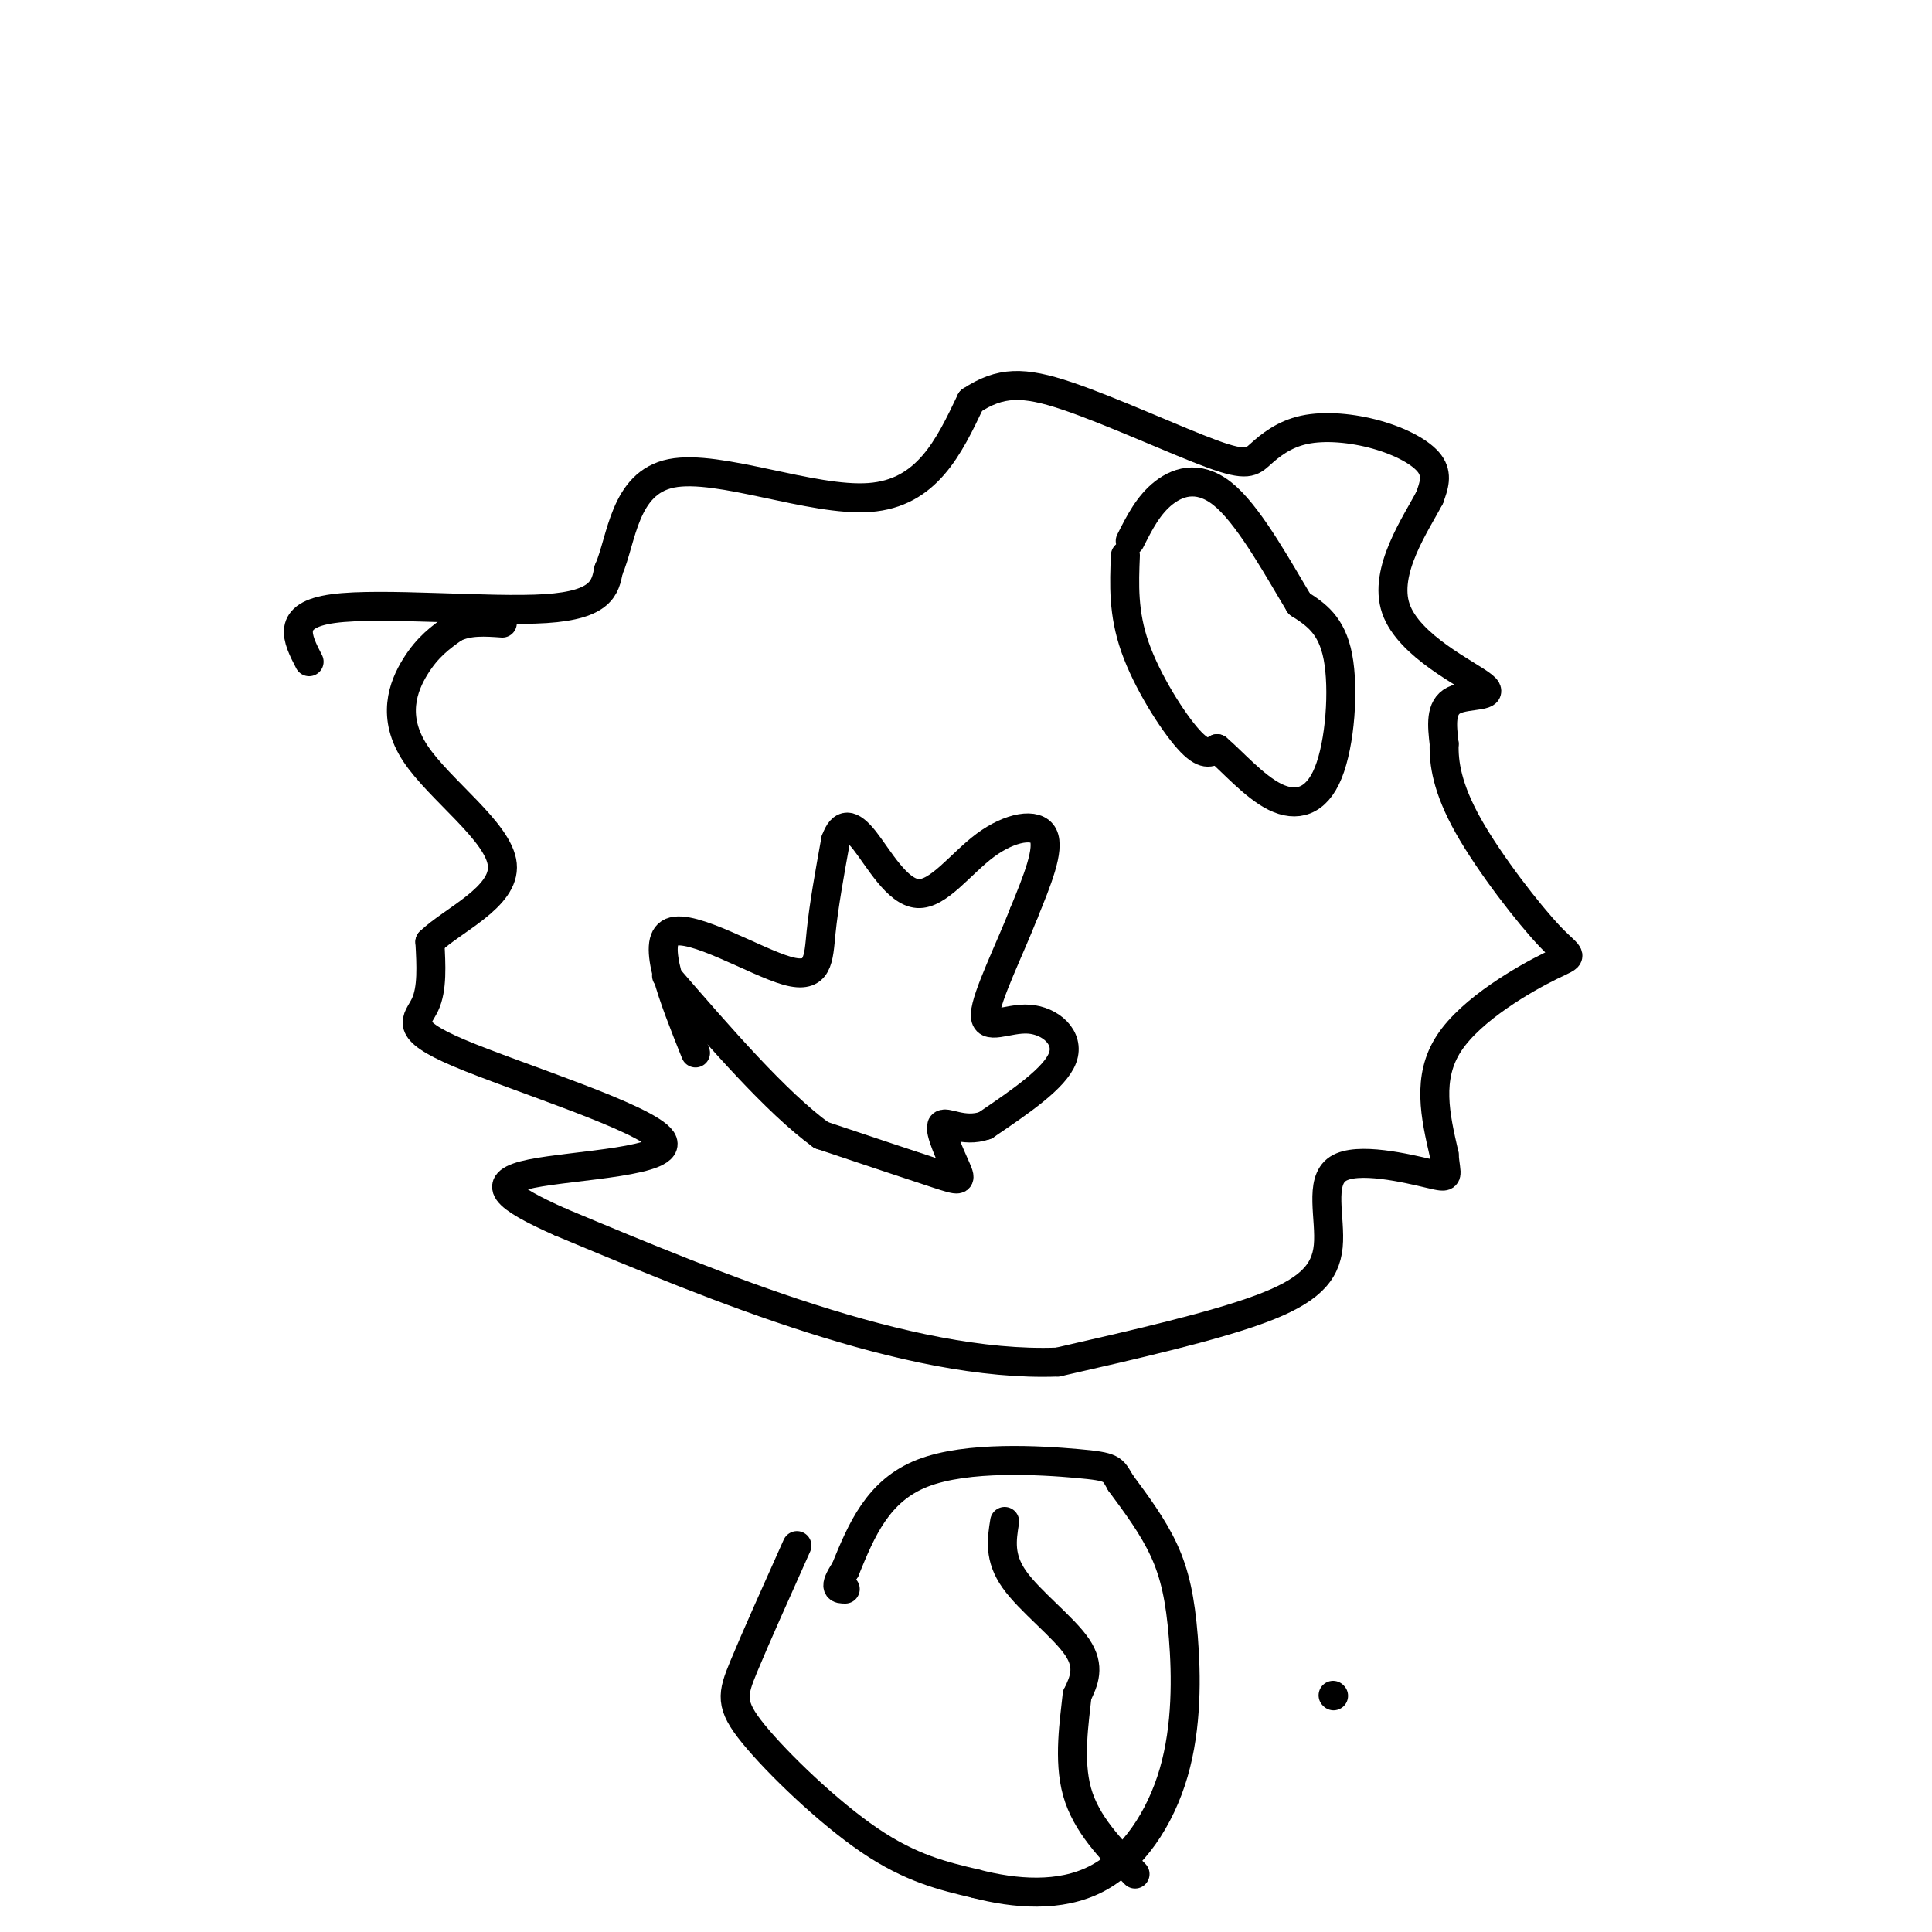 <svg viewBox='0 0 400 400' version='1.1' xmlns='http://www.w3.org/2000/svg' xmlns:xlink='http://www.w3.org/1999/xlink'><g fill='none' stroke='#000000' stroke-width='6' stroke-linecap='round' stroke-linejoin='round'><path d='M64,137c-2.489,-4.822 -4.978,-9.644 5,-11c9.978,-1.356 32.422,0.756 44,0c11.578,-0.756 12.289,-4.378 13,-8'/><path d='M126,118c2.762,-6.298 3.167,-18.042 13,-20c9.833,-1.958 29.095,5.869 41,5c11.905,-0.869 16.452,-10.435 21,-20'/><path d='M201,83c6.095,-4.027 10.834,-4.095 20,-1c9.166,3.095 22.759,9.354 30,12c7.241,2.646 8.131,1.679 10,0c1.869,-1.679 4.717,-4.068 9,-5c4.283,-0.932 9.999,-0.405 15,1c5.001,1.405 9.286,3.687 11,6c1.714,2.313 0.857,4.656 0,7'/><path d='M296,103c-2.766,5.341 -9.679,15.195 -7,23c2.679,7.805 14.952,13.563 18,16c3.048,2.437 -3.129,1.553 -6,3c-2.871,1.447 -2.435,5.223 -2,9'/><path d='M299,154c-0.120,3.896 0.581,9.135 5,17c4.419,7.865 12.556,18.356 17,23c4.444,4.644 5.197,3.443 0,6c-5.197,2.557 -16.342,8.874 -21,16c-4.658,7.126 -2.829,15.063 -1,23'/><path d='M299,239c0.310,4.738 1.586,5.085 -3,4c-4.586,-1.085 -15.033,-3.600 -19,-1c-3.967,2.600 -1.453,10.315 -2,16c-0.547,5.685 -4.156,9.338 -14,13c-9.844,3.662 -25.922,7.331 -42,11'/><path d='M219,282c-15.556,0.600 -33.444,-3.400 -51,-9c-17.556,-5.600 -34.778,-12.800 -52,-20'/><path d='M116,253c-11.693,-5.195 -14.926,-8.182 -6,-10c8.926,-1.818 30.011,-2.467 27,-7c-3.011,-4.533 -30.118,-12.951 -42,-18c-11.882,-5.049 -8.538,-6.728 -7,-10c1.538,-3.272 1.269,-8.136 1,-13'/><path d='M89,195c4.617,-4.502 15.660,-9.258 15,-16c-0.660,-6.742 -13.024,-15.469 -18,-23c-4.976,-7.531 -2.565,-13.866 0,-18c2.565,-4.134 5.282,-6.067 8,-8'/><path d='M94,130c3.000,-1.500 6.500,-1.250 10,-1'/><path d='M276,351c0.000,0.000 0.100,0.100 0.1,0.1'/><path d='M233,115c-0.244,5.956 -0.489,11.911 2,19c2.489,7.089 7.711,15.311 11,19c3.289,3.689 4.644,2.844 6,2'/><path d='M252,155c3.037,2.530 7.628,7.853 12,10c4.372,2.147 8.523,1.116 11,-5c2.477,-6.116 3.279,-17.319 2,-24c-1.279,-6.681 -4.640,-8.841 -8,-11'/><path d='M269,125c-3.940,-6.500 -9.792,-17.250 -15,-22c-5.208,-4.750 -9.774,-3.500 -13,-1c-3.226,2.500 -5.113,6.250 -7,10'/><path d='M144,218c-4.637,-11.595 -9.274,-23.190 -5,-25c4.274,-1.810 17.458,6.167 24,8c6.542,1.833 6.440,-2.476 7,-8c0.560,-5.524 1.780,-12.262 3,-19'/><path d='M173,174c1.328,-3.747 3.149,-3.615 6,0c2.851,3.615 6.733,10.711 11,11c4.267,0.289 8.918,-6.230 14,-10c5.082,-3.770 10.595,-4.791 12,-2c1.405,2.791 -1.297,9.396 -4,16'/><path d='M212,189c-2.813,7.254 -7.847,17.388 -8,21c-0.153,3.612 4.574,0.703 9,1c4.426,0.297 8.550,3.799 7,8c-1.550,4.201 -8.775,9.100 -16,14'/><path d='M204,233c-4.683,1.662 -8.389,-1.183 -9,0c-0.611,1.183 1.874,6.396 3,9c1.126,2.604 0.893,2.601 -4,1c-4.893,-1.601 -14.447,-4.801 -24,-8'/><path d='M170,235c-9.333,-6.833 -20.667,-19.917 -32,-33'/><path d='M165,320c-4.292,9.583 -8.583,19.167 -11,25c-2.417,5.833 -2.958,7.917 2,14c4.958,6.083 15.417,16.167 24,22c8.583,5.833 15.292,7.417 22,9'/><path d='M202,390c8.137,2.111 17.479,2.889 25,-1c7.521,-3.889 13.222,-12.444 16,-22c2.778,-9.556 2.632,-20.111 2,-28c-0.632,-7.889 -1.752,-13.111 -4,-18c-2.248,-4.889 -5.624,-9.444 -9,-14'/><path d='M232,307c-1.714,-2.952 -1.500,-3.333 -9,-4c-7.500,-0.667 -22.714,-1.619 -32,2c-9.286,3.619 -12.643,11.810 -16,20'/><path d='M175,325c-2.667,4.000 -1.333,4.000 0,4'/><path d='M208,315c-0.600,3.733 -1.200,7.467 2,12c3.200,4.533 10.200,9.867 13,14c2.800,4.133 1.400,7.067 0,10'/><path d='M223,351c-0.533,5.244 -1.867,13.356 0,20c1.867,6.644 6.933,11.822 12,17'/></g>
</svg>